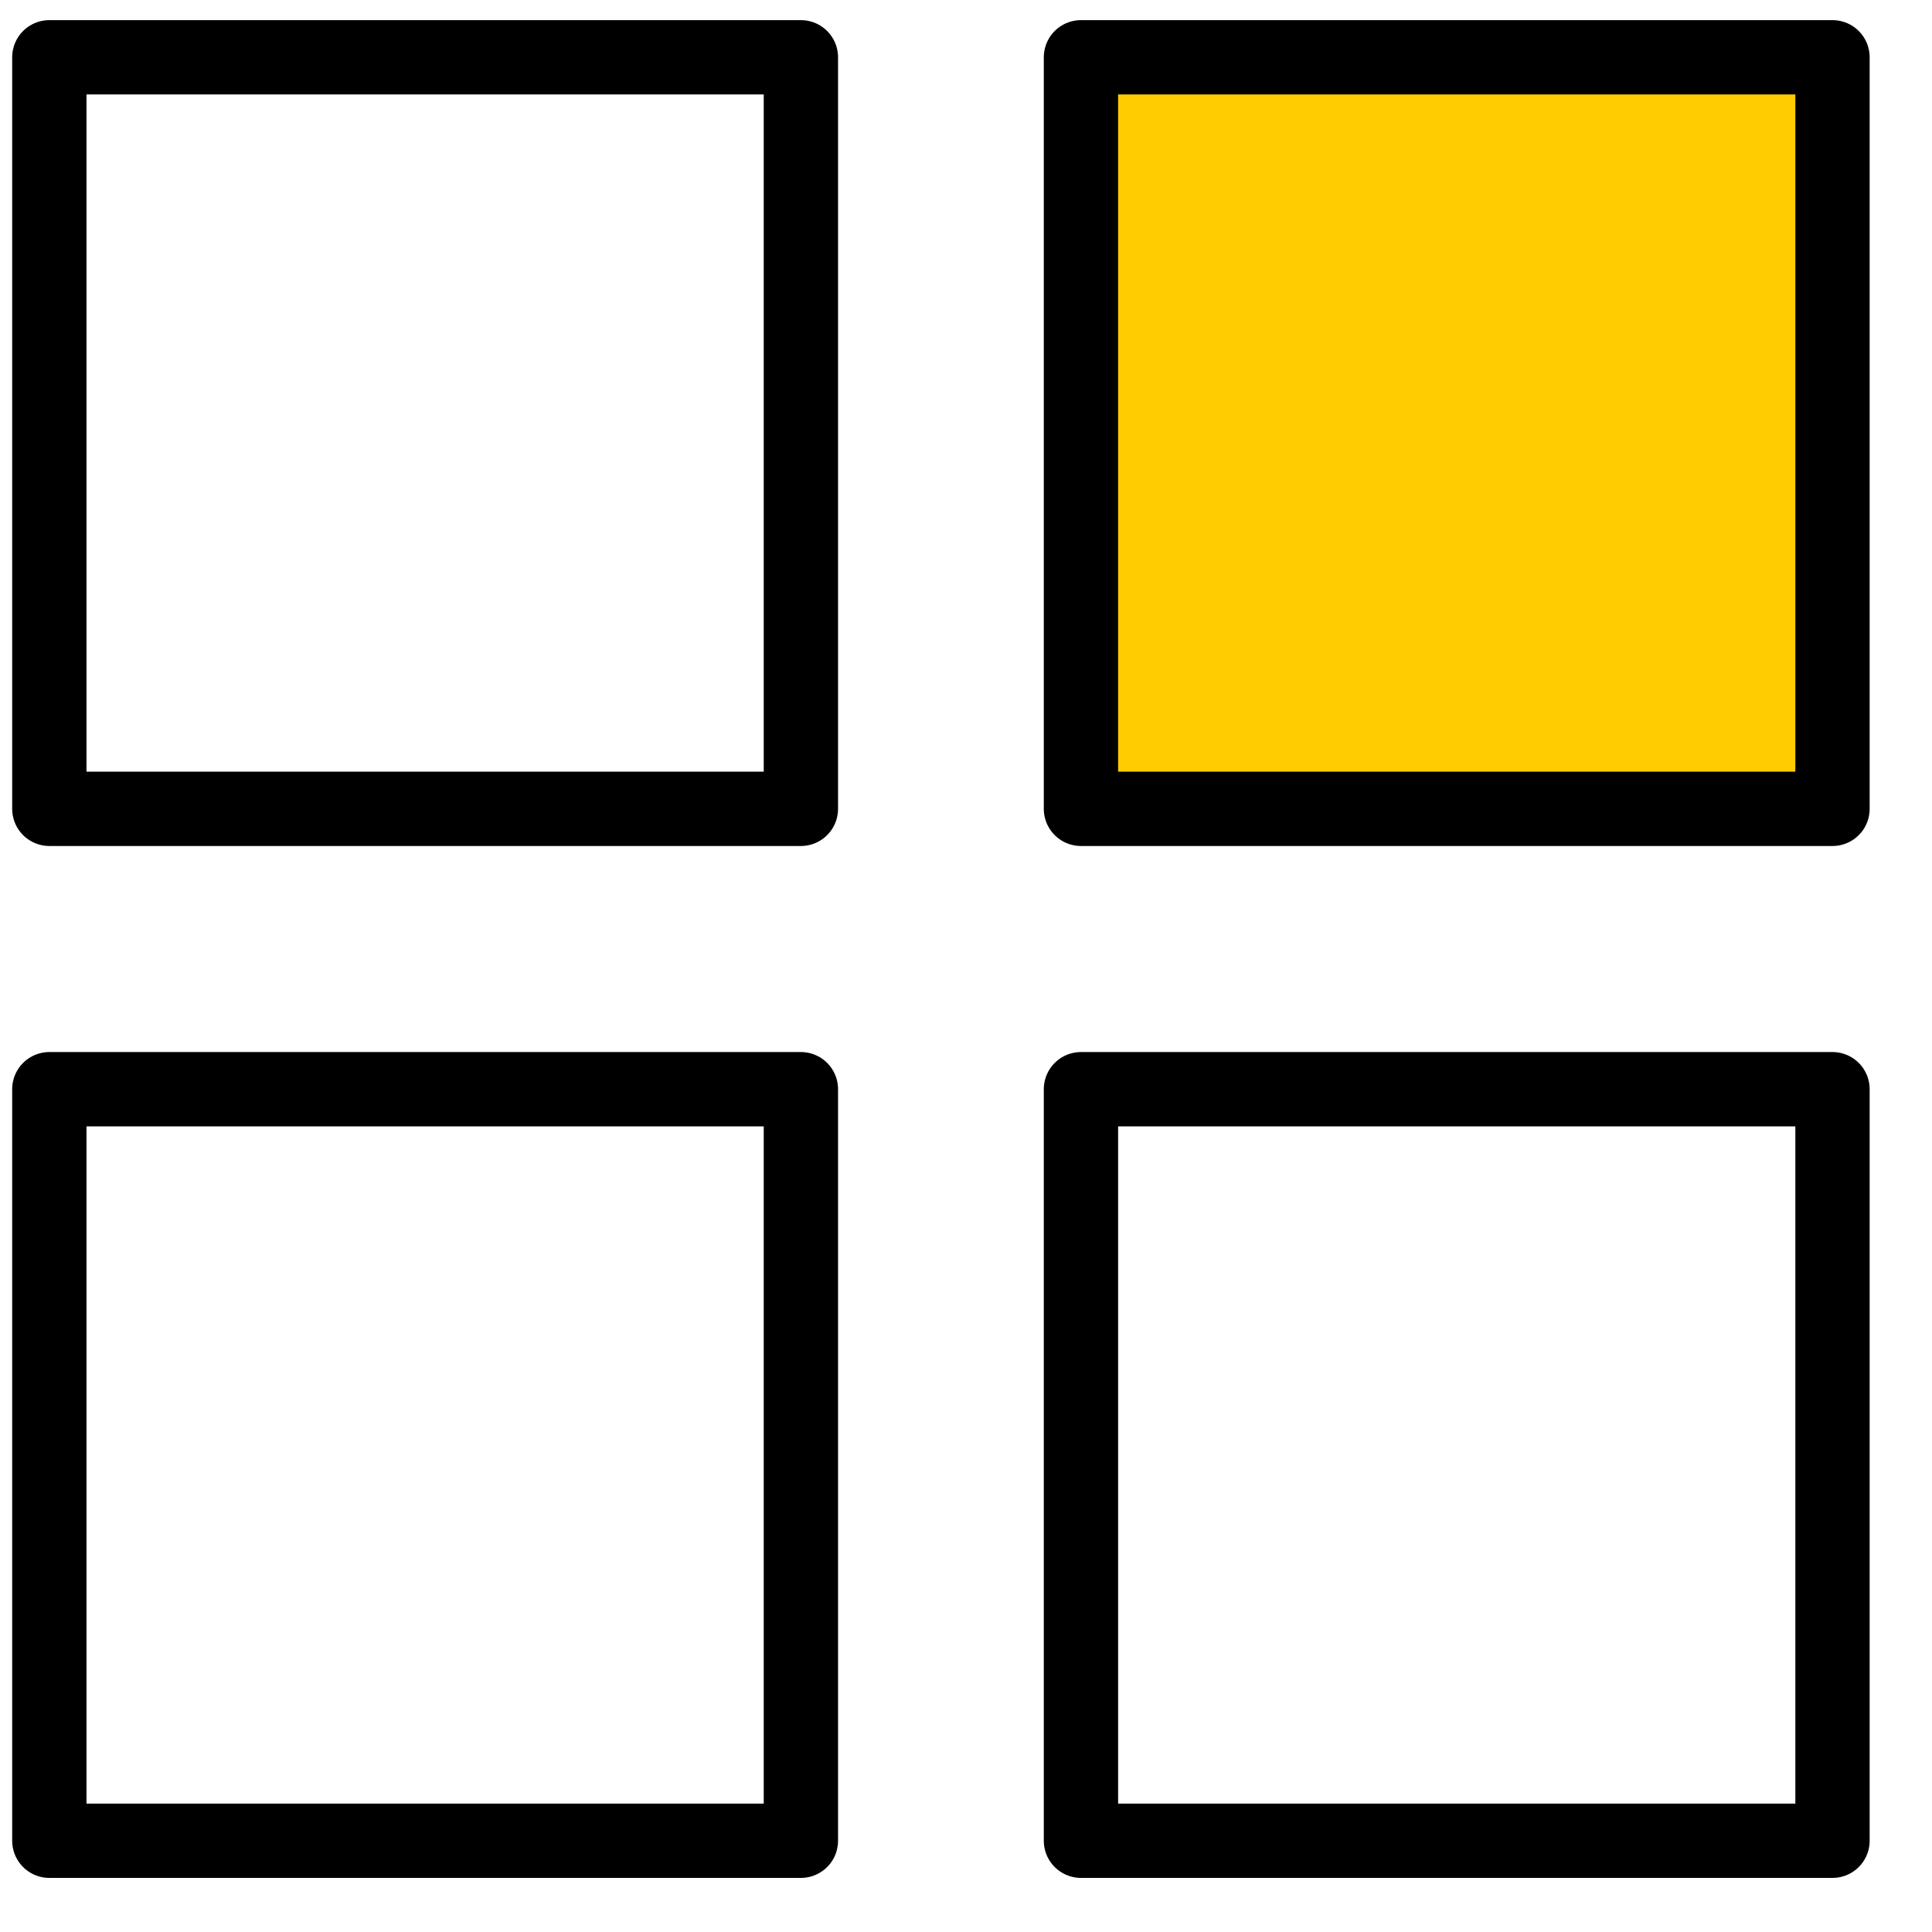 <svg width="26" height="26" viewBox="0 0 26 26" fill="none" xmlns="http://www.w3.org/2000/svg">
<rect x="0.664" y="0.771" width="10.114" height="10.114" stroke="black" stroke-linejoin="round"/>
<rect x="0.664" y="14.658" width="10.114" height="10.114" stroke="black" stroke-linejoin="round"/>
<rect x="14.547" y="0.771" width="10.114" height="10.114" fill="#FFCC02" stroke="black" stroke-linejoin="round"/>
<rect x="14.547" y="14.658" width="10.114" height="10.114" stroke="black" stroke-linejoin="round"/>
</svg>
